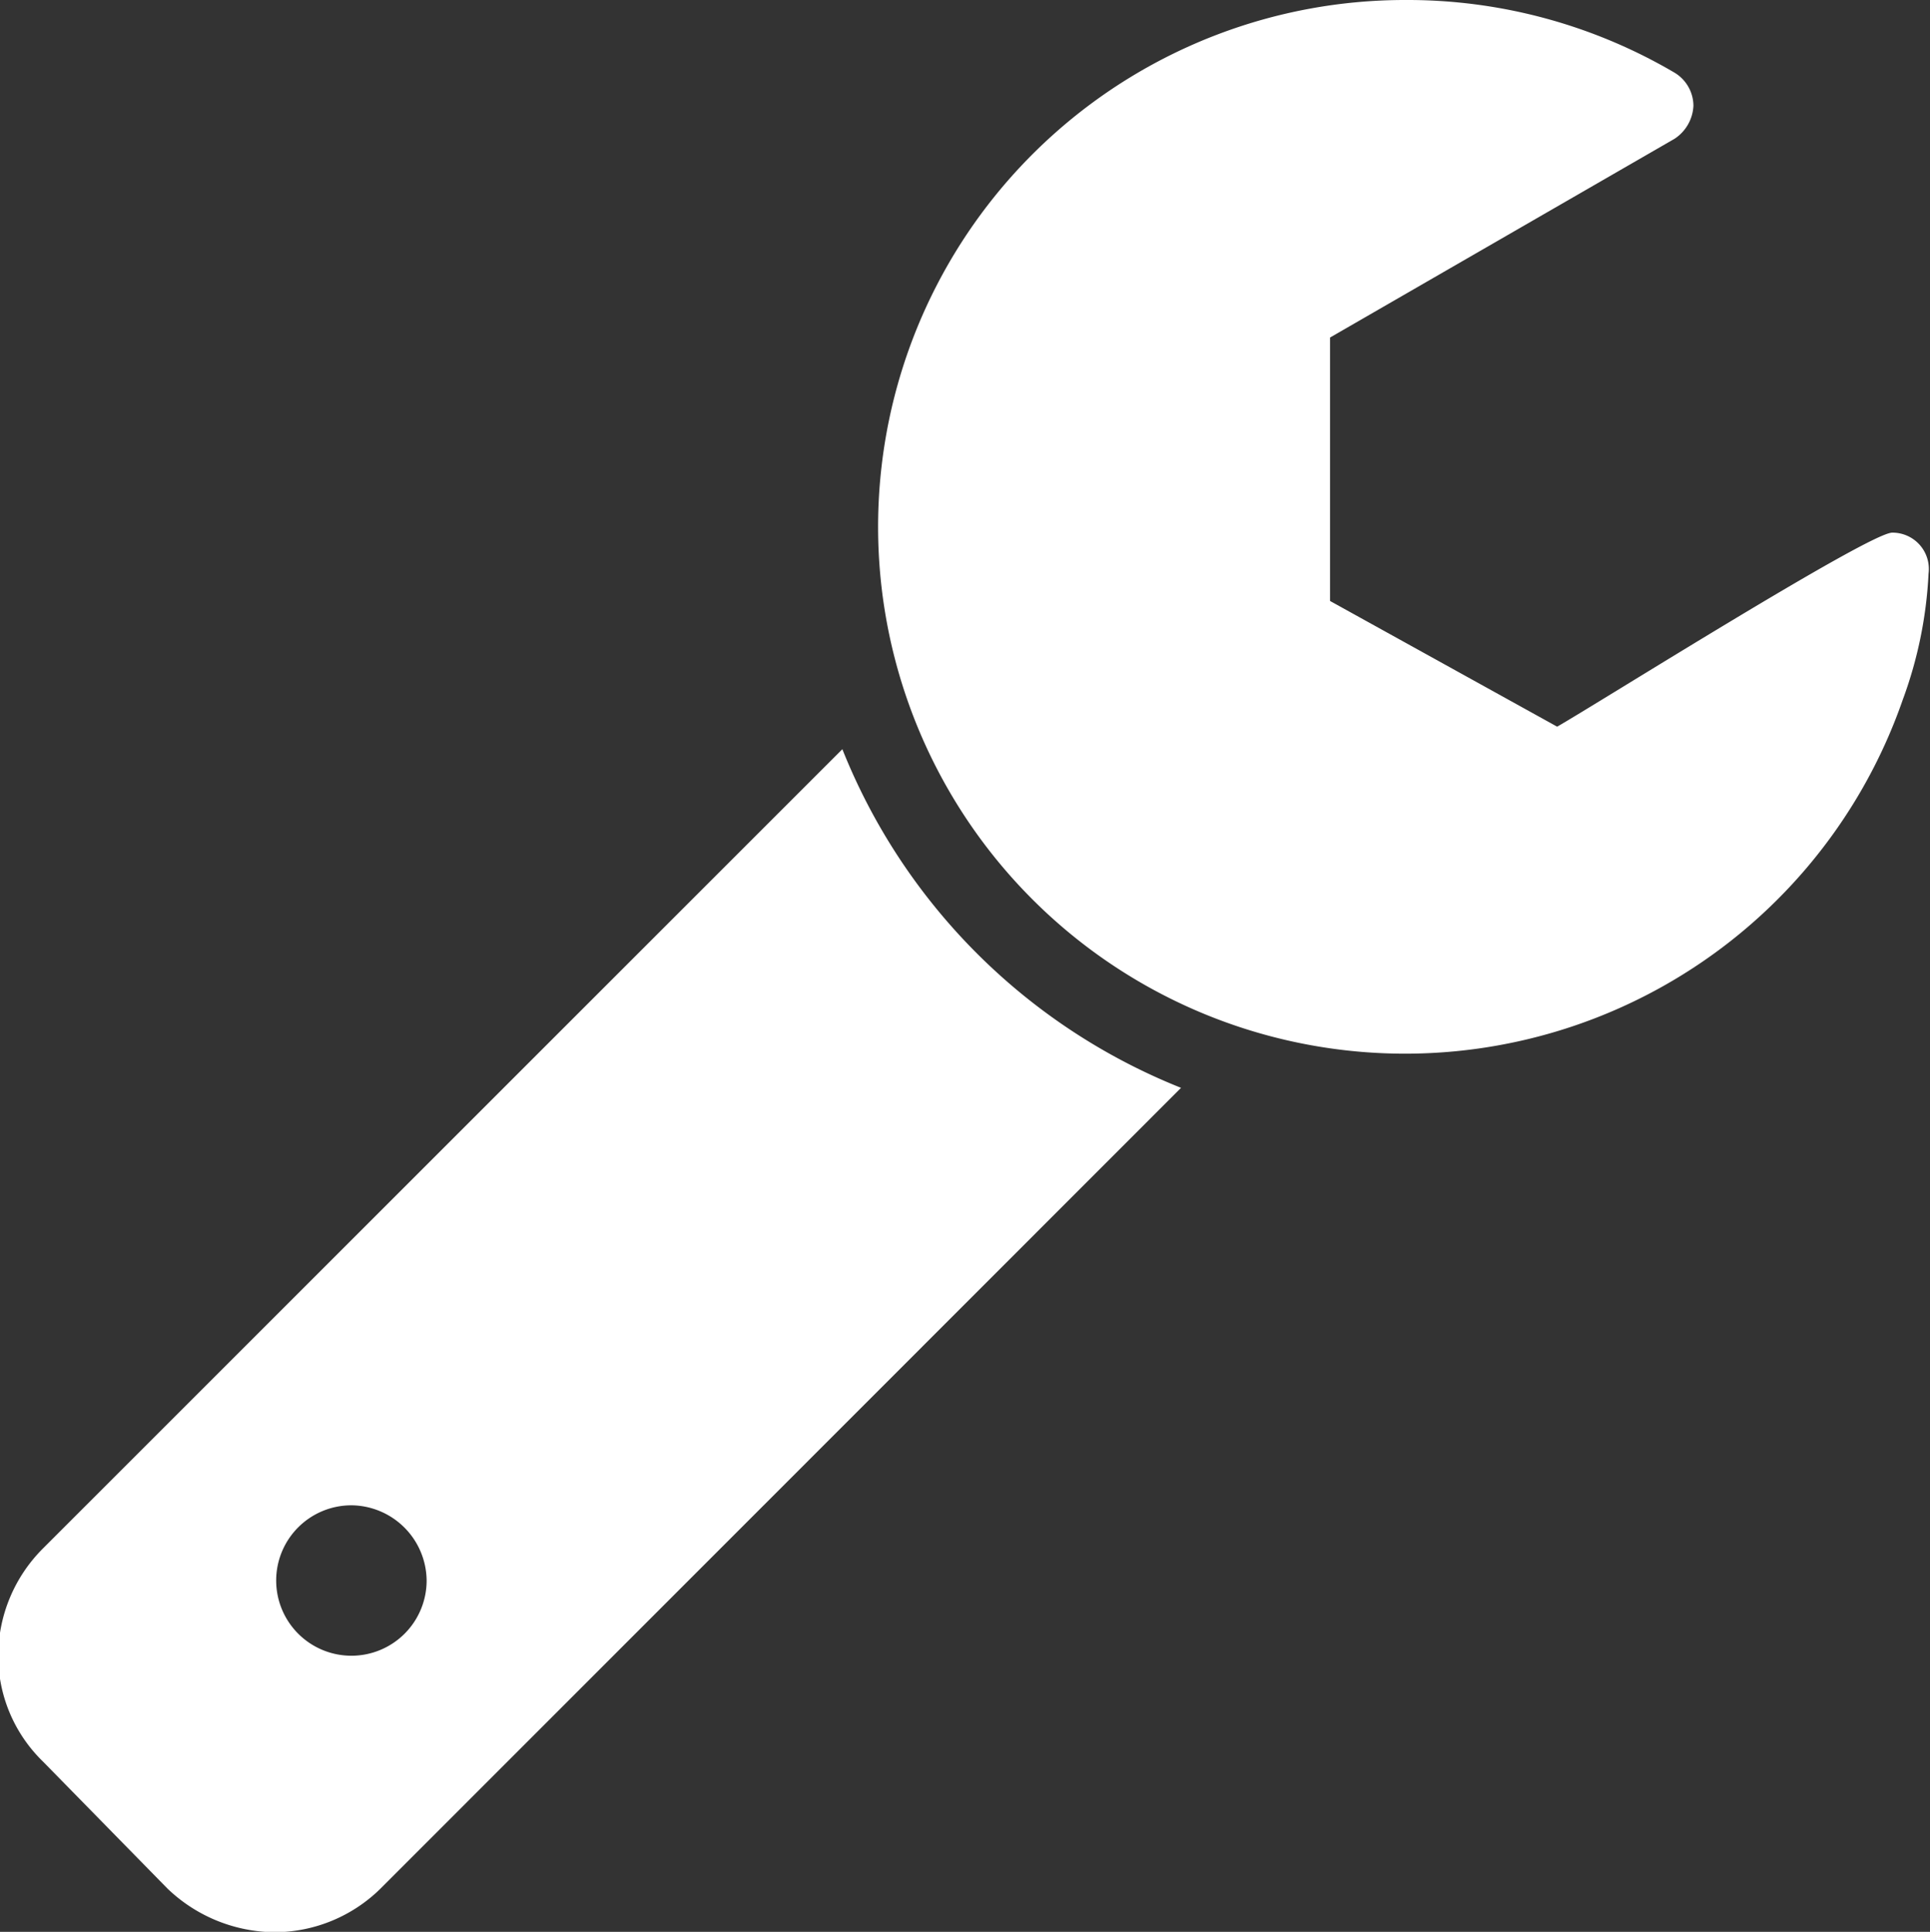 <svg id="Layer_1" data-name="Layer 1" xmlns="http://www.w3.org/2000/svg" viewBox="0 0 53.11 53.17"><rect x="0" y="0" width="53.11" height="53.17" fill="#333333" stroke="none"/><defs><style>.cls-1{fill:#fff}</style></defs><title>icon-maintenance</title><path class="cls-1" d="M471 361.15a4.17 4.17 0 0 1-2.91 1.2 4.31 4.31 0 0 1-2.95-1.2l-3.43-3.5a4.06 4.06 0 0 1-1.23-2.91 4.19 4.19 0 0 1 1.23-2.95l22-22a16.69 16.69 0 0 0 9.32 9.32zm-.8-10.55a2.07 2.07 0 1 0 2.07 2.07 2.09 2.09 0 0 0-2.07-2.07zm42.69-22.17a14.5 14.5 0 1 1-13.69-19.26 14.5 14.5 0 0 1 7.41 2 1.07 1.07 0 0 1 .52.91 1.15 1.15 0 0 1-.52.91l-9.48 5.47v7.25l6.25 3.46c1.07-.61 8.58-5.34 9.22-5.34a1 1 0 0 1 1 1.13 11.63 11.63 0 0 1-.71 3.47z" transform="translate(-460.53 -309.17)"/></svg>